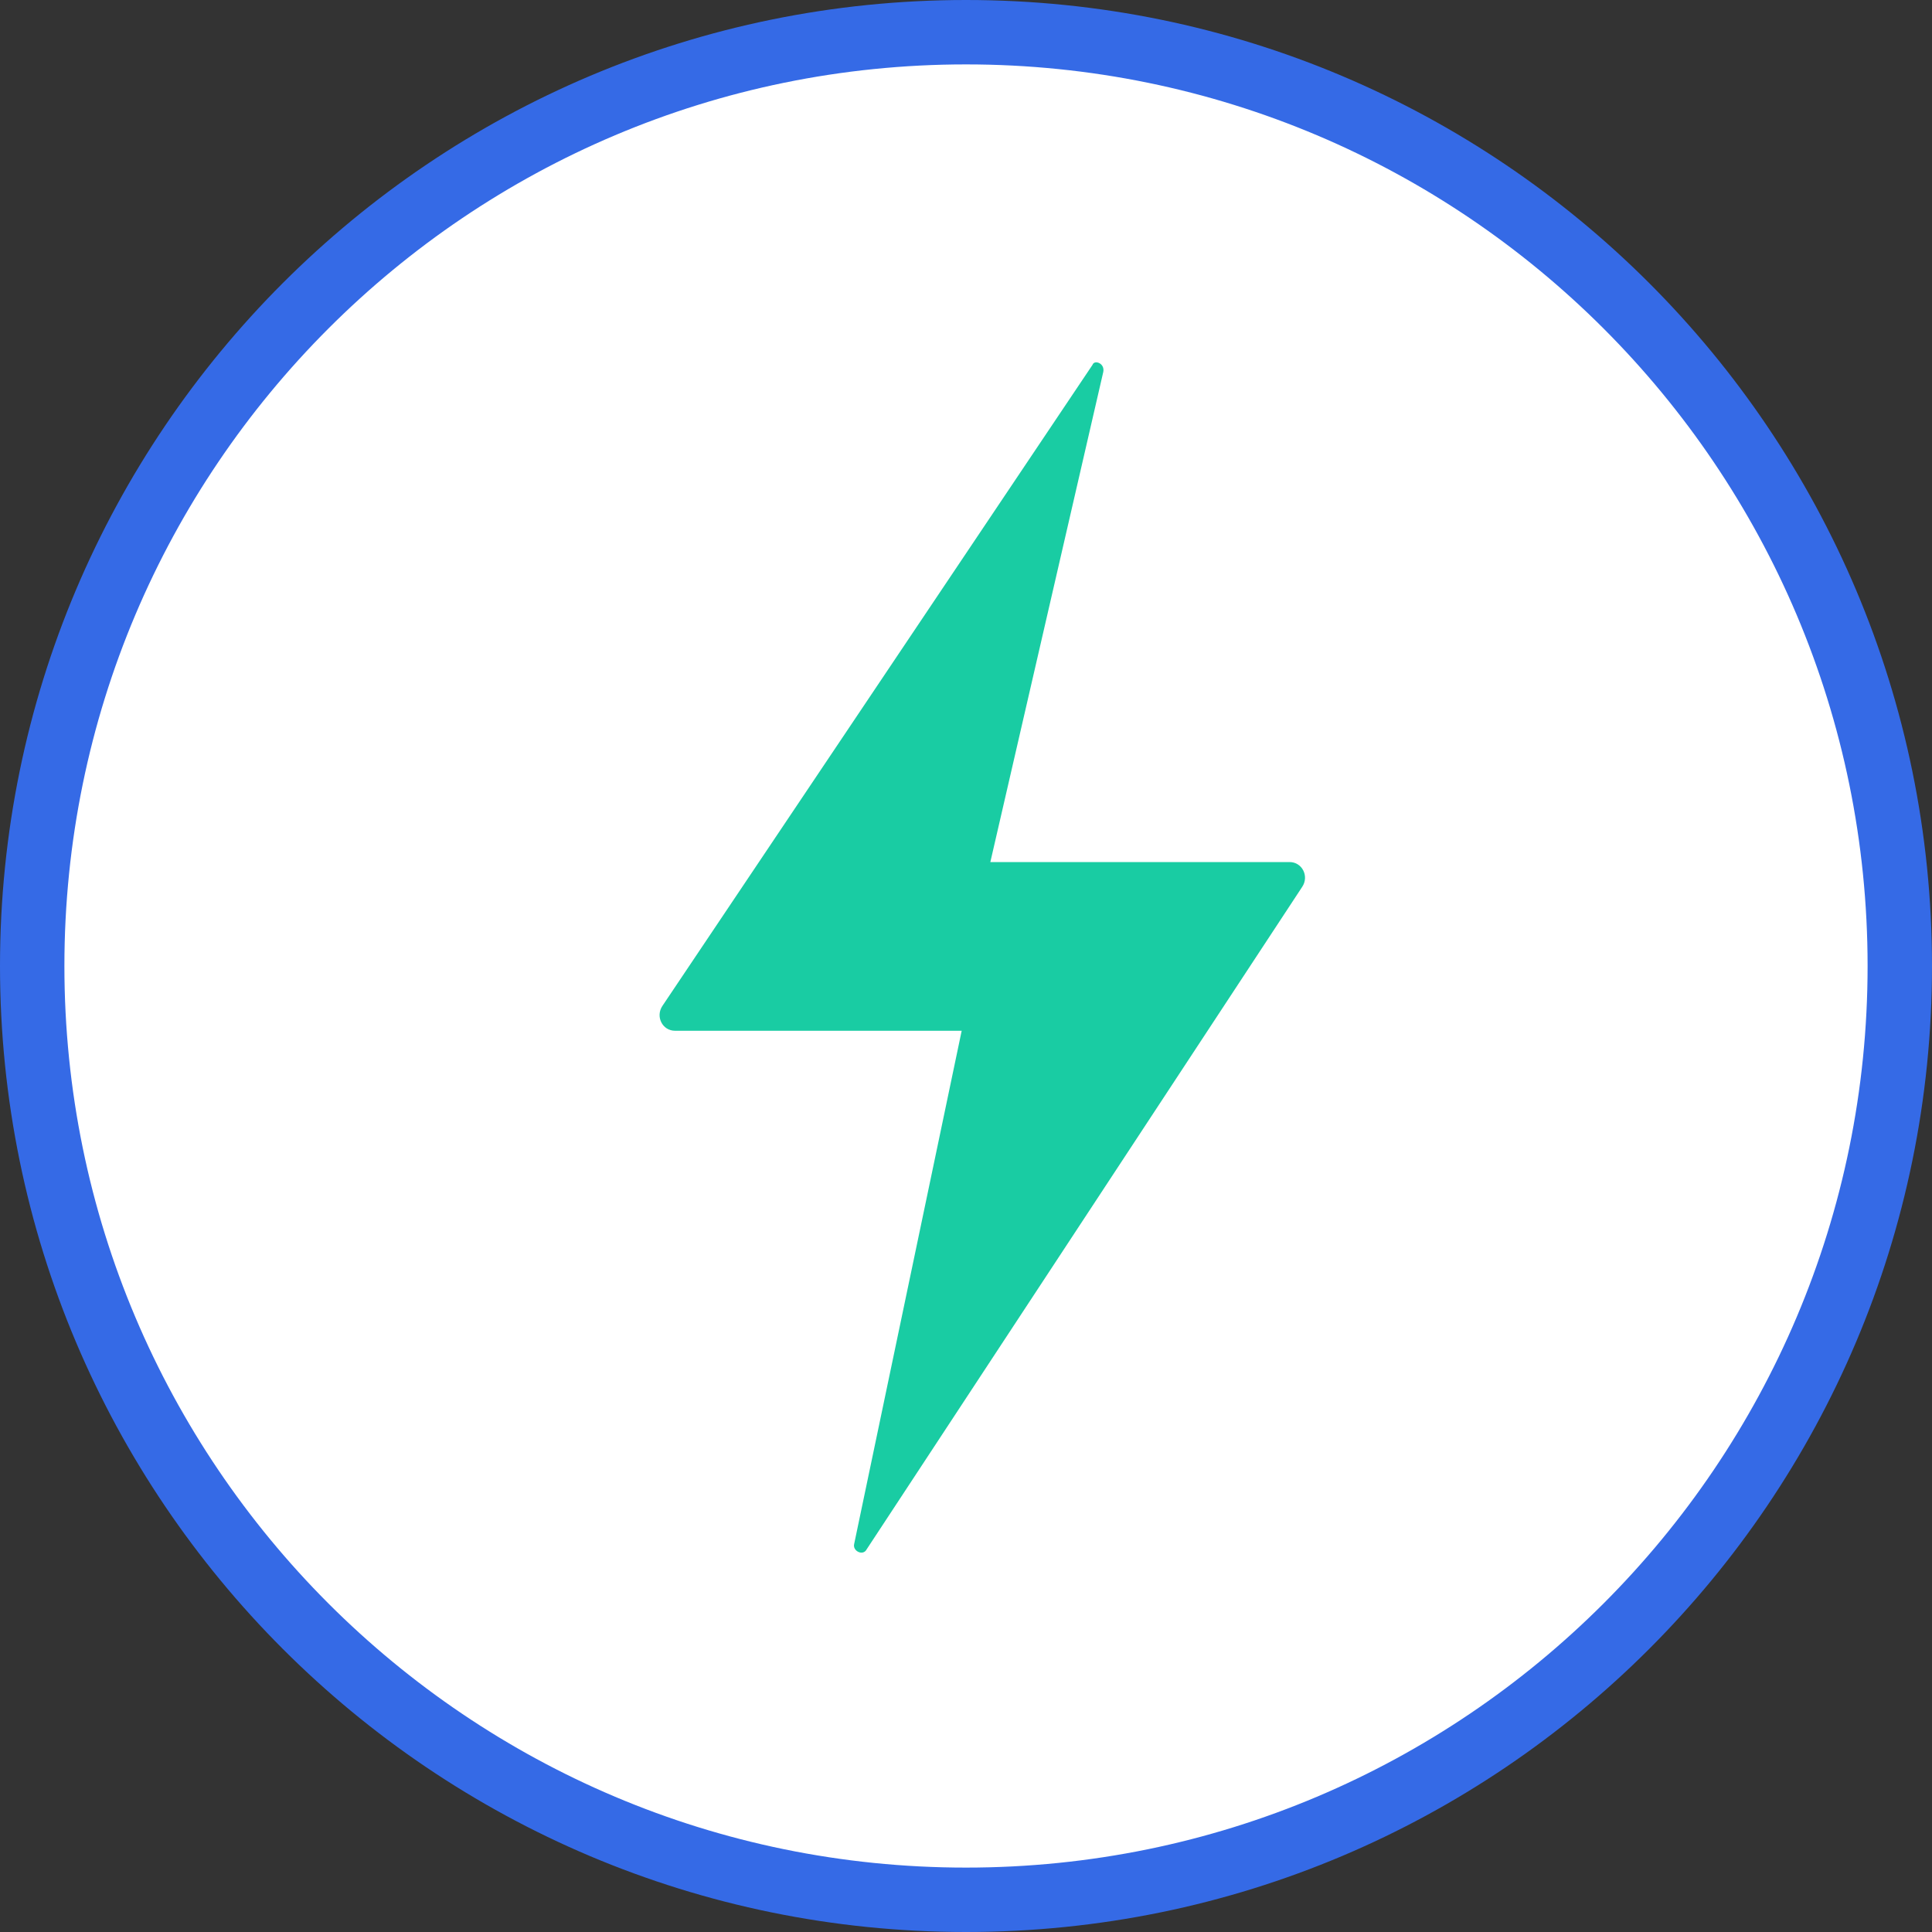<svg width="60" height="60" viewBox="0 0 60 60" fill="none" xmlns="http://www.w3.org/2000/svg">
<rect x="0" y="0" width="60" height="60" fill="#333333" stroke="none"/>
<path d="M30 59C46.016 59 59 46.016 59 30C59 13.984 46.016 1 30 1C13.984 1 1 13.984 1 30C1 46.016 13.984 59 30 59Z" fill="white" stroke="#356AE6" stroke-width="2"/>
<path d="M34.263 11.552L30.756 26.772H40.05C40.44 26.772 40.663 27.213 40.44 27.544L26.916 48.114C26.805 48.335 26.471 48.169 26.527 47.949L29.866 32.011H20.962C20.572 32.011 20.35 31.57 20.572 31.239L33.929 11.331C33.984 11.165 34.318 11.276 34.263 11.552Z" fill="#19CCA3"/>
</svg>
